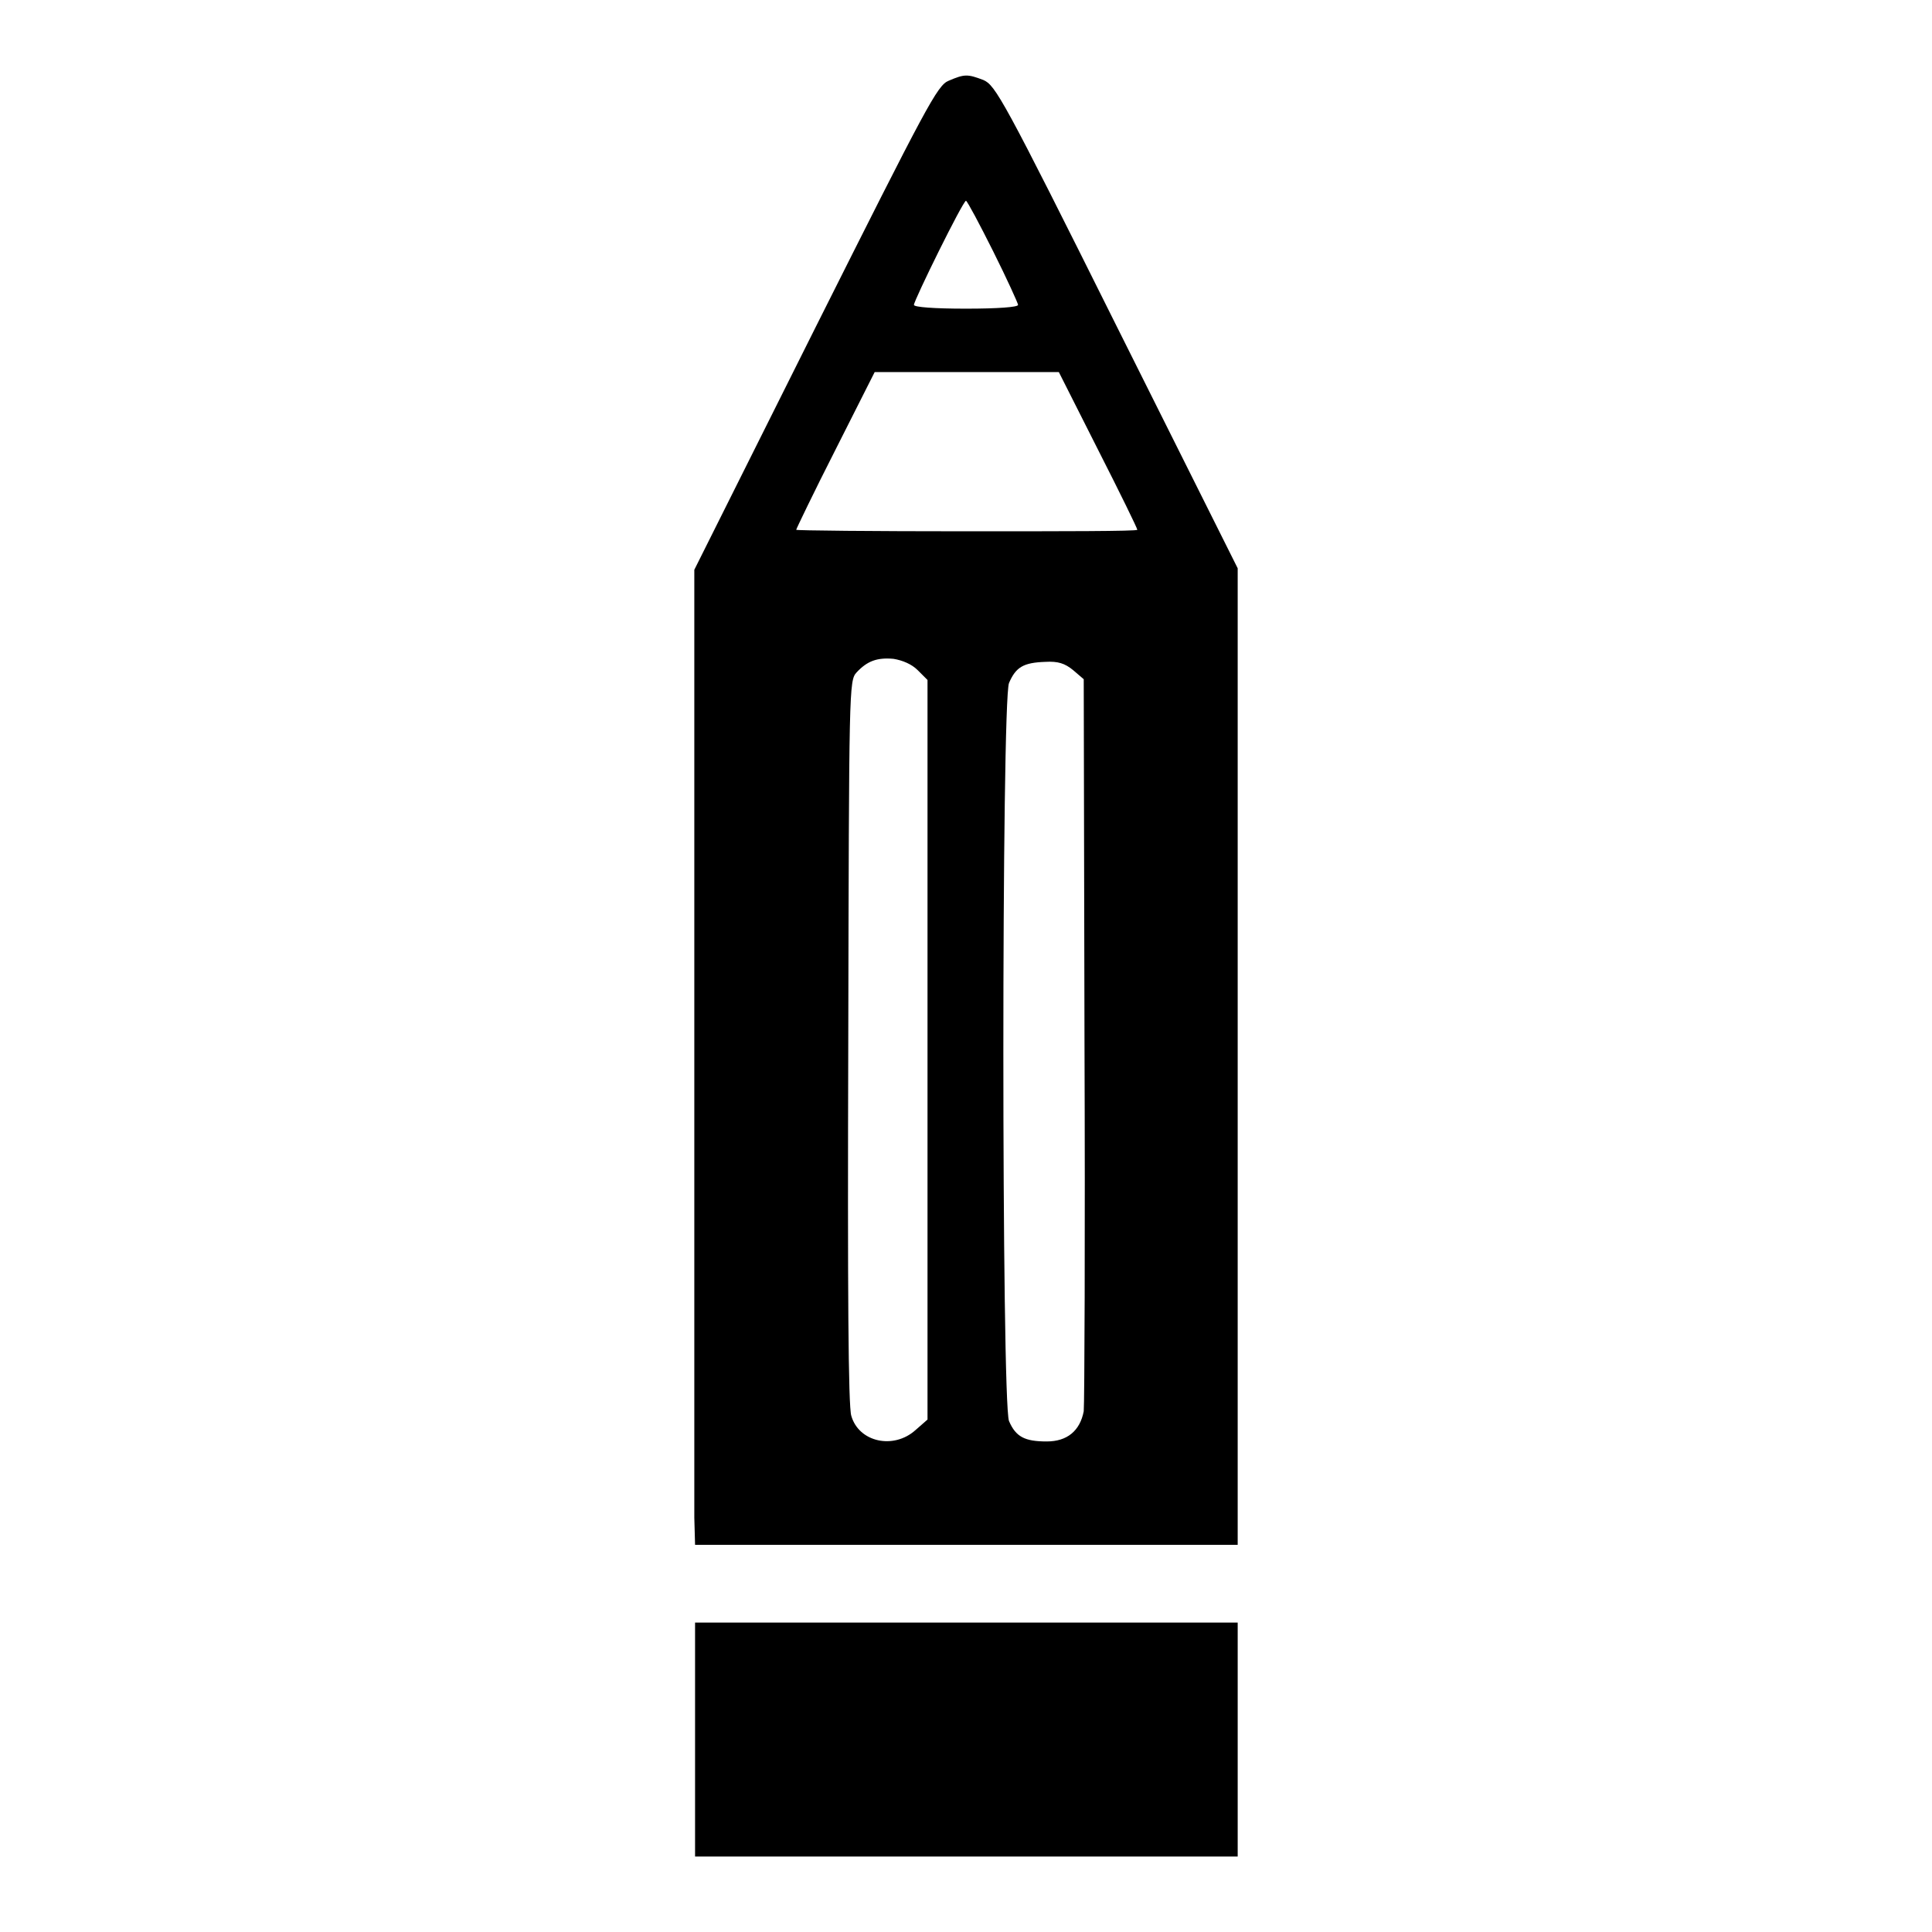 <?xml version="1.0" encoding="utf-8"?>
<!-- Svg Vector Icons : http://www.onlinewebfonts.com/icon -->
<!DOCTYPE svg PUBLIC "-//W3C//DTD SVG 1.1//EN" "http://www.w3.org/Graphics/SVG/1.1/DTD/svg11.dtd">
<svg version="1.1" xmlns="http://www.w3.org/2000/svg" xmlns:xlink="http://www.w3.org/1999/xlink" x="0px" y="0px" viewBox="0 0 256 256" enable-background="new 0 0 256 256" xml:space="preserve">
<g><g><g><path fill="#000000" d="M125.7,10.7c-1.5,0.6-2.9,3.3-17.7,32.8L92,75.5l0,61c0,33.6,0,62.7,0,64.6l0.1,3.6H128H164V140V75.3l-16-32c-15.1-30.3-16.1-32-17.7-32.7C128.2,9.8,127.8,9.8,125.7,10.7z M131.6,33.3c1.8,3.6,3.3,6.9,3.3,7.1c0,0.3-2.7,0.5-6.9,0.5c-4.2,0-6.9-0.2-6.9-0.5c0-0.6,6.5-13.8,6.9-13.8C128.2,26.7,129.8,29.7,131.6,33.3z M145.5,59.6c2.9,5.7,5.2,10.4,5.2,10.6s-10.2,0.2-22.6,0.2c-12.4,0-22.6-0.1-22.6-0.2s2.3-4.9,5.2-10.6l5.2-10.3H128h12.3L145.5,59.6z M121.6,88.8l1.3,1.3v49v49l-1.6,1.4c-2.9,2.6-7.5,1.6-8.5-1.9c-0.4-1.3-0.5-16.3-0.4-49.6c0.1-47,0.1-47.8,1.1-48.9c1.4-1.5,2.7-2,4.9-1.8C119.6,87.5,120.8,88,121.6,88.8z M142.2,88.8l1.4,1.2l0.1,47.7c0.1,26.2,0,48.3-0.1,49.3c-0.5,2.6-2.2,4-4.9,4c-2.9,0-4.1-0.6-5-2.7c-1-2.5-1-95.4,0-97.8c0.9-2.1,1.9-2.7,4.8-2.8C140.2,87.6,141.1,87.9,142.2,88.8z"/><path fill="#000000" d="M92.1,230.5V246H128H164v-15.5V215H128H92.1V230.5z"/></g></g></g>
</svg>